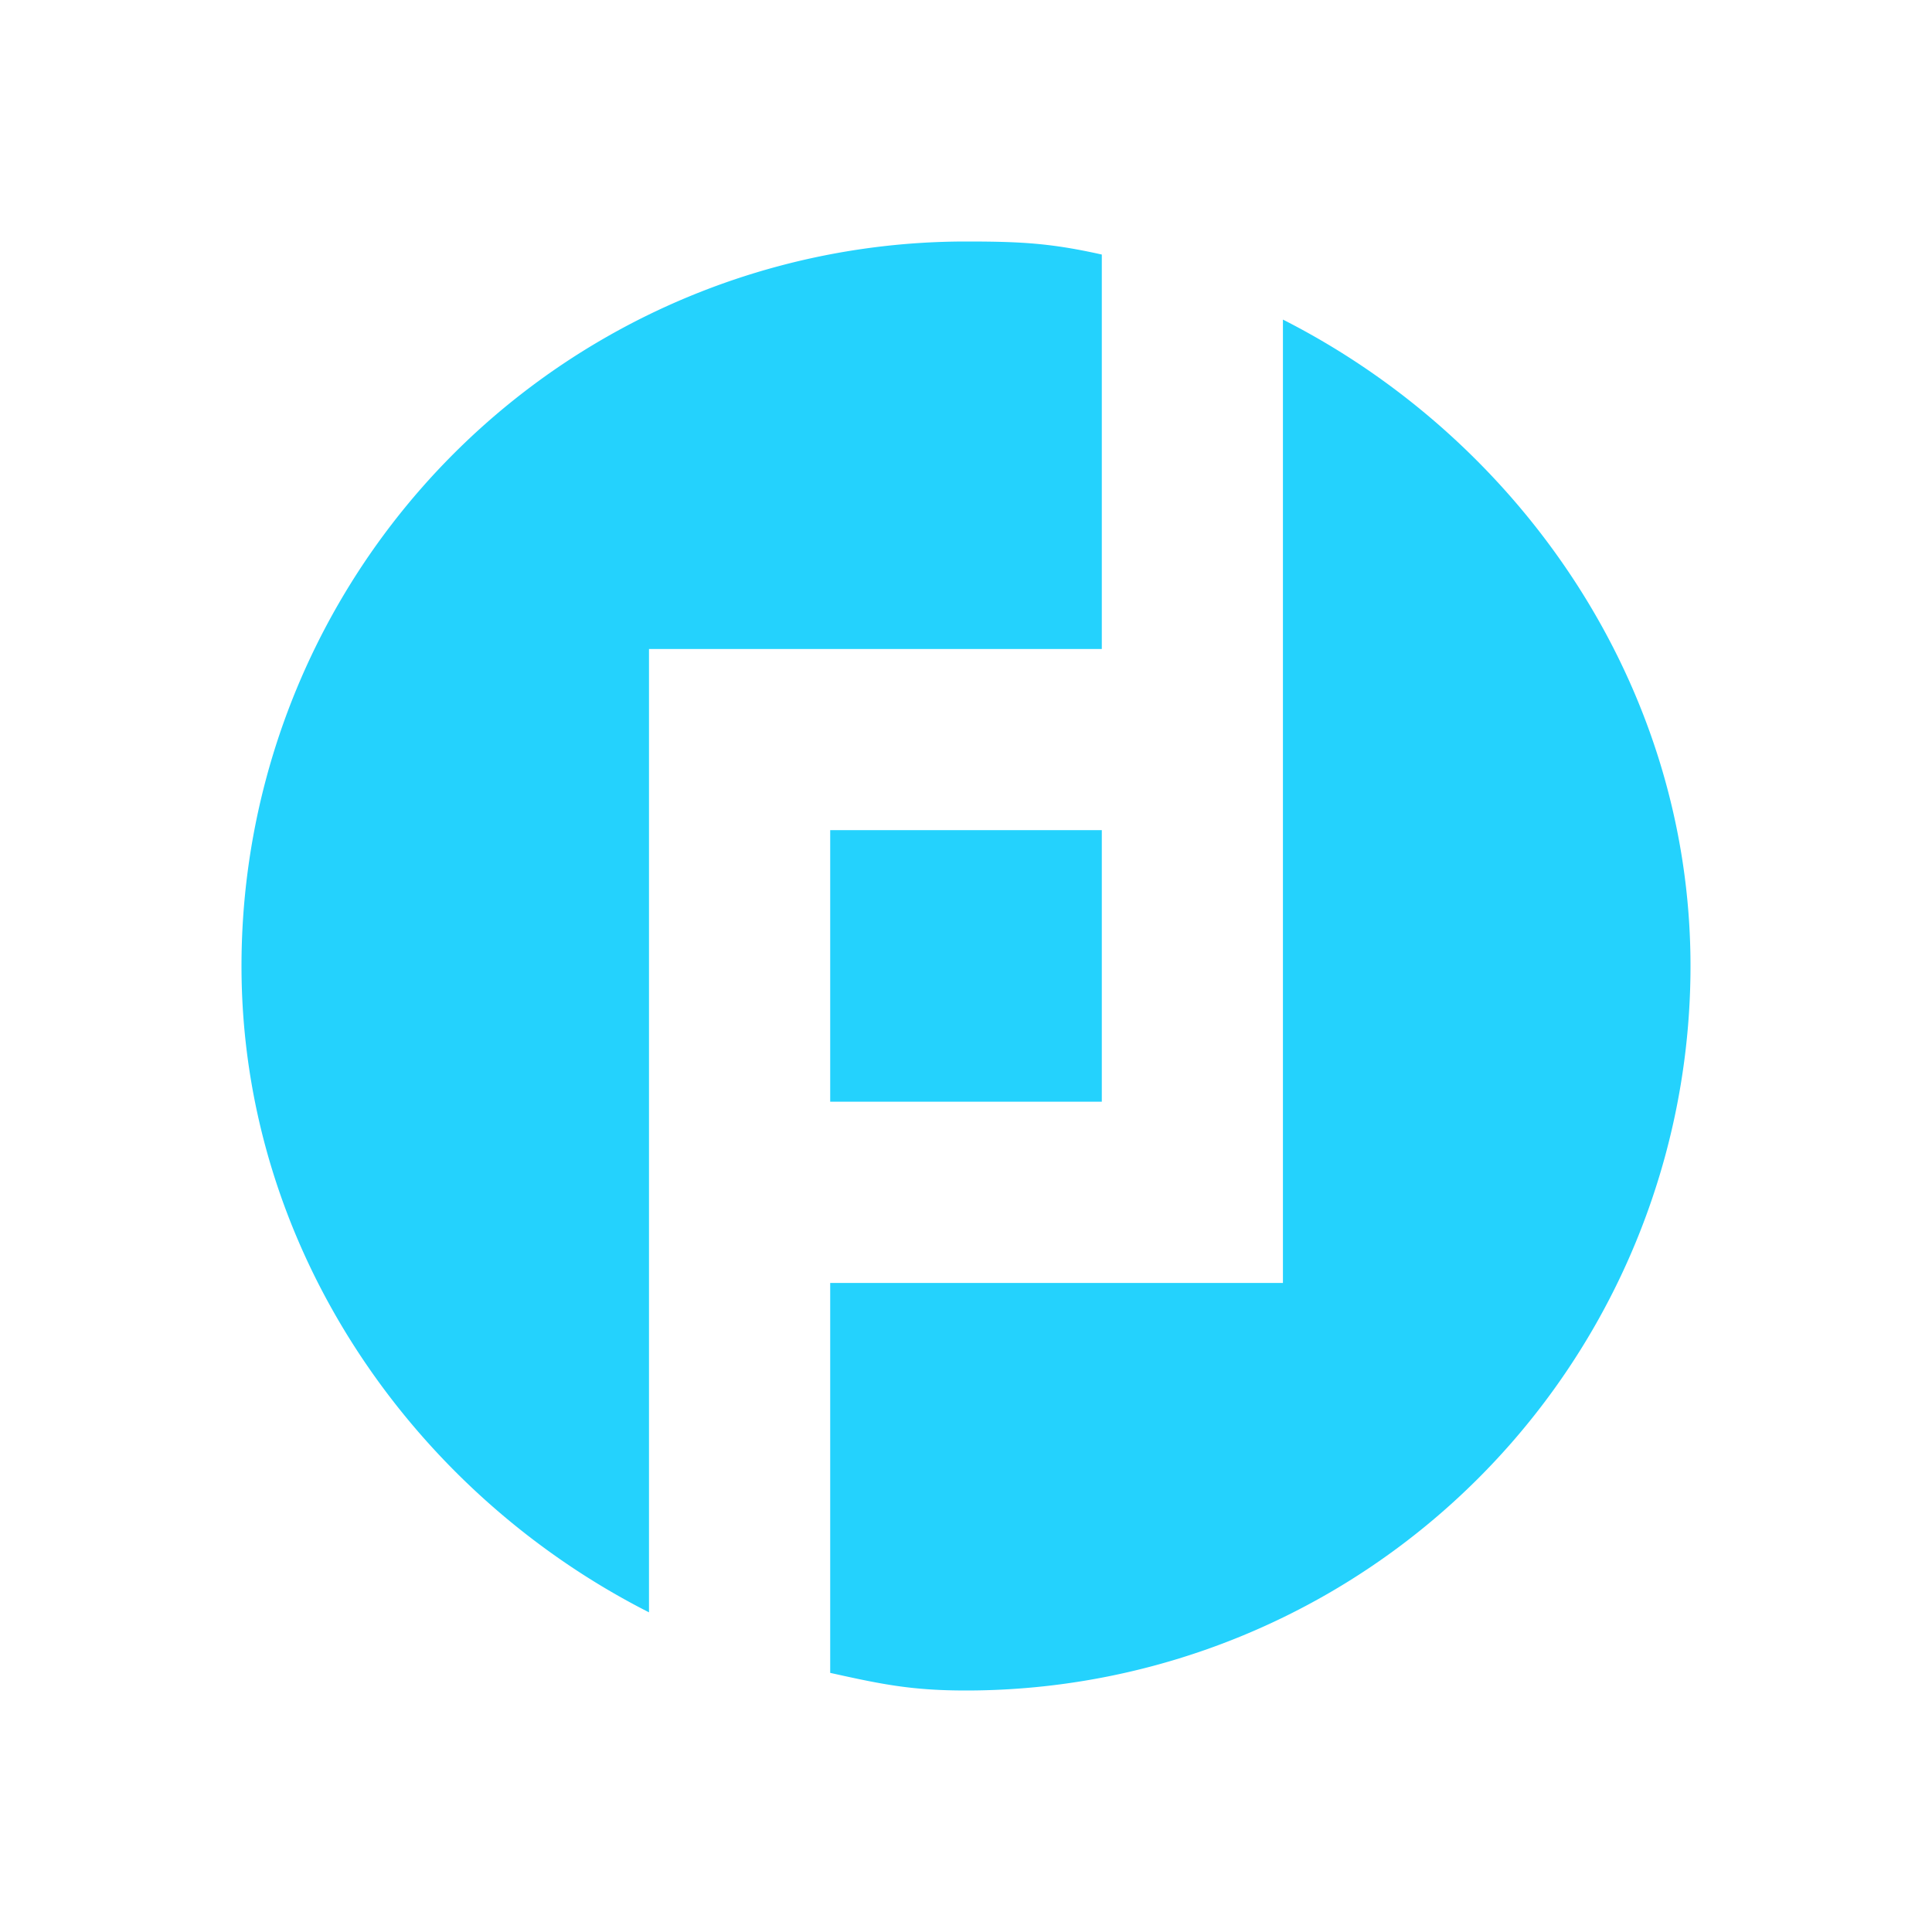 <svg xmlns="http://www.w3.org/2000/svg" width="1em" height="1em" viewBox="0 0 24 24"><path fill="#24D2FD" fill-rule="evenodd" d="M8.062 8.062h5.625v-4.9C13.052 3.02 12.678 3 12 3a9 9 0 0 0-9 9c0 3.508 2.135 6.544 5.062 8.029zm7.875-4.091v11.966h-5.624v4.844c.635.141 1.009.219 1.687.219a9 9 0 0 0 9-9c0-3.507-2.135-6.544-5.063-8.03m-2.25 9.716h-3.374v-3.374h3.374z" clip-rule="evenodd"/></svg>